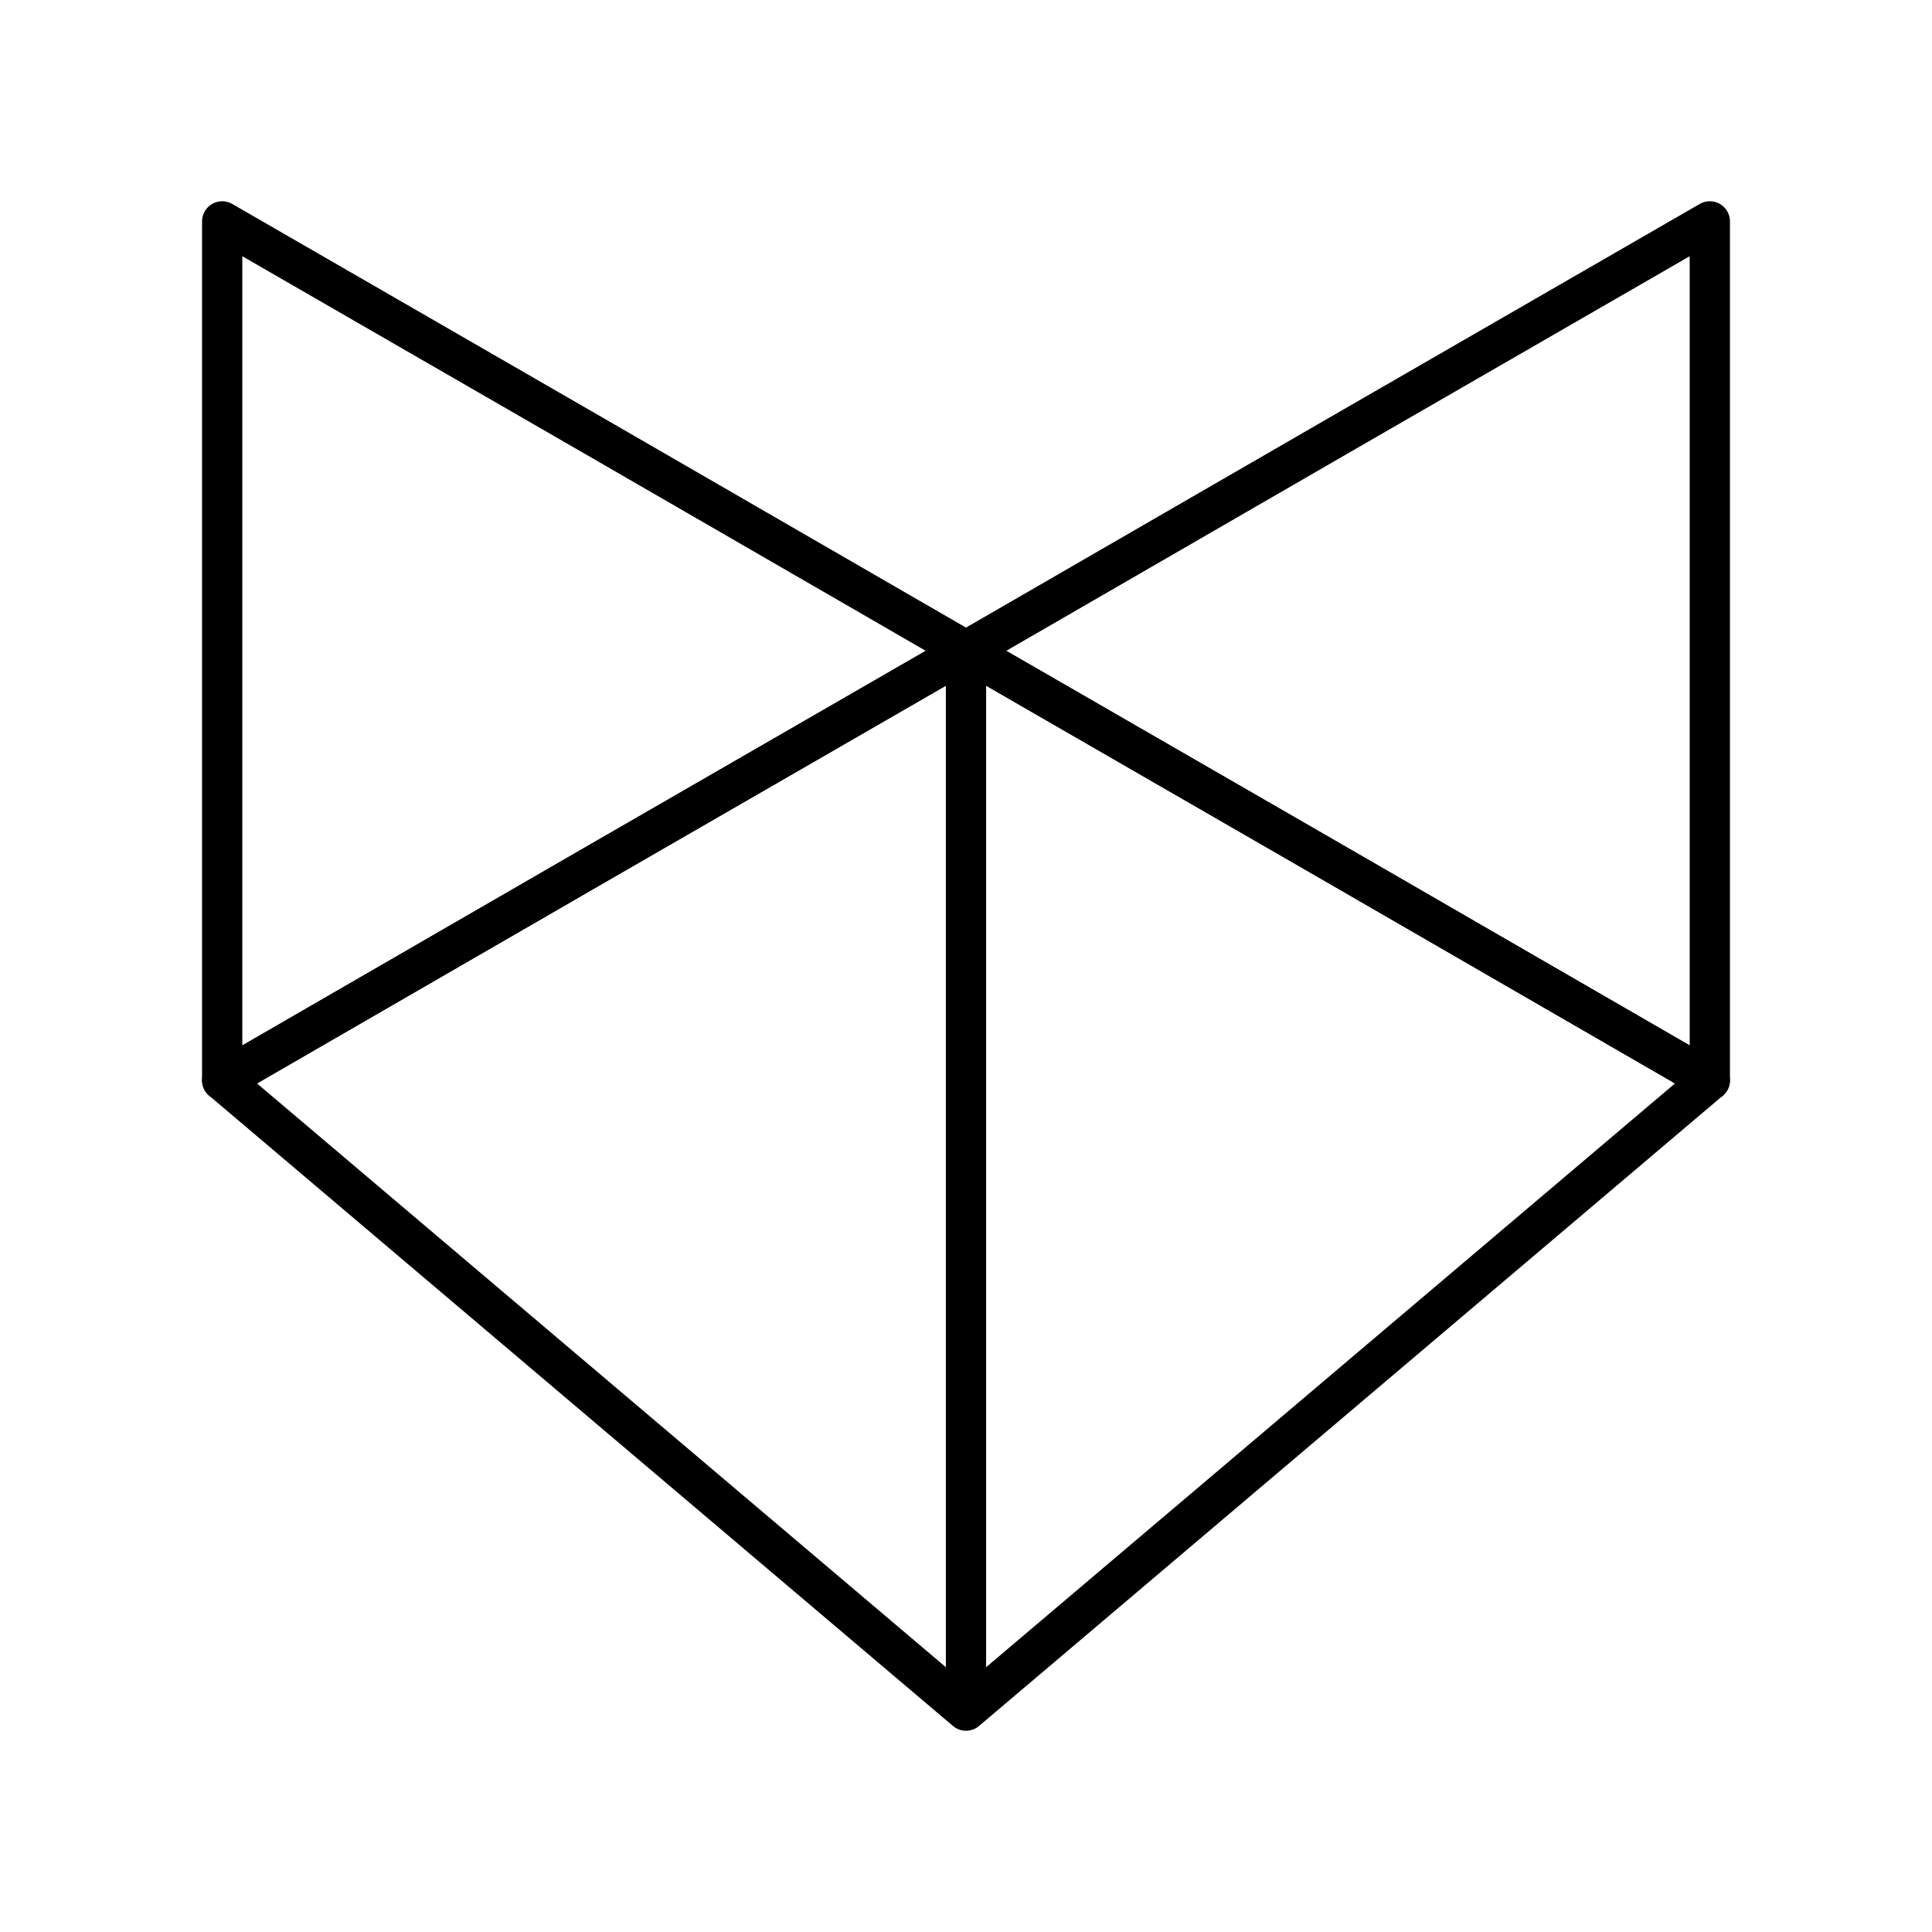<?xml version="1.0" encoding="utf-8"?>
<!-- Generator: www.svgicons.com -->
<svg xmlns="http://www.w3.org/2000/svg" width="800" height="800" viewBox="0 0 48 48">
<path fill="none" stroke="currentColor" stroke-linecap="round" stroke-linejoin="round" d="m24 16.17l-9.24 5.33l-9.24 5.34V5.5l9.24 5.33zm0 0l9.24-5.34l9.24-5.33v21.34l-9.24-5.34z"/><path fill="none" stroke="currentColor" stroke-linecap="round" stroke-linejoin="round" d="M42.48 26.84L24 42.5V16.17l9.24 5.33zm-36.96 0l9.24-5.34L24 16.17V42.5z"/>
</svg>